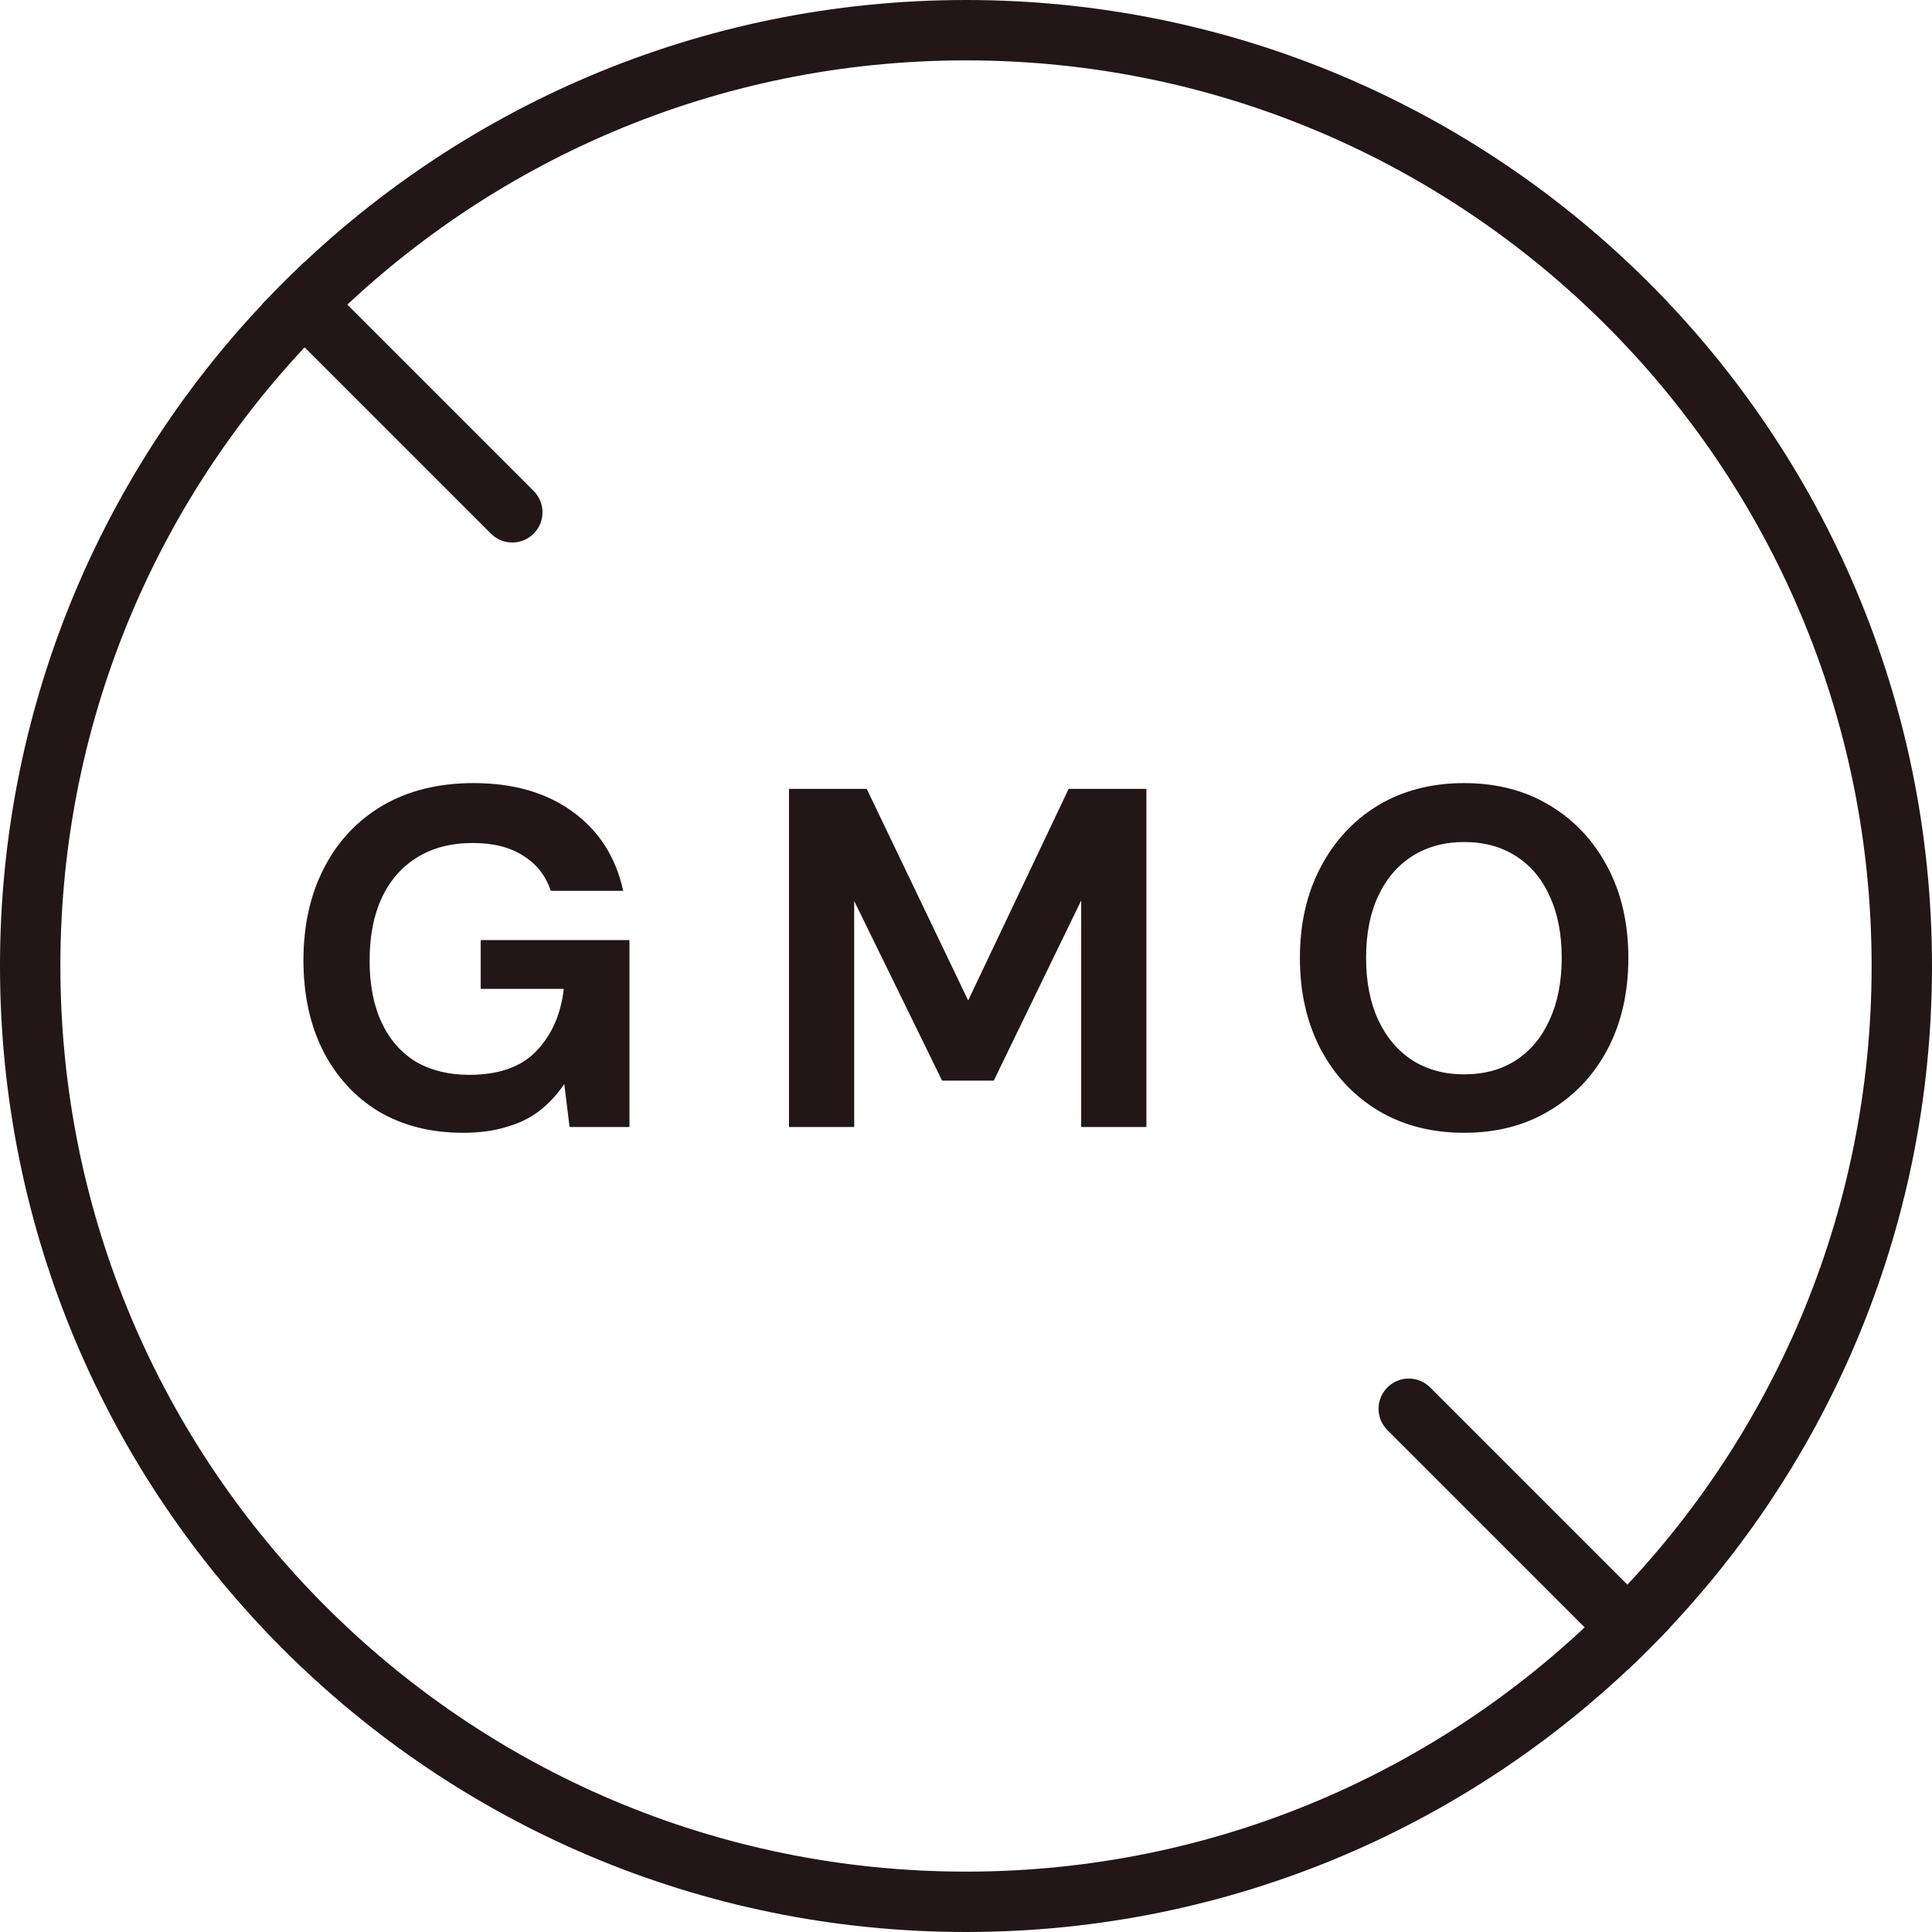<svg width="48" height="48" viewBox="0 0 48 48" fill="none" xmlns="http://www.w3.org/2000/svg">
<g clip-path="url(#clip0_2045_60)">
<path d="M11.499 28.144C10.707 28.144 10.011 27.968 9.411 27.616C8.819 27.256 8.359 26.756 8.031 26.116C7.703 25.468 7.539 24.716 7.539 23.86C7.539 22.996 7.707 22.236 8.043 21.58C8.379 20.916 8.863 20.396 9.495 20.02C10.135 19.644 10.891 19.456 11.763 19.456C12.755 19.456 13.575 19.692 14.223 20.164C14.879 20.636 15.299 21.292 15.483 22.132H13.683C13.563 21.764 13.339 21.476 13.011 21.268C12.683 21.052 12.263 20.944 11.751 20.944C11.207 20.944 10.743 21.064 10.359 21.304C9.975 21.544 9.683 21.88 9.483 22.312C9.283 22.744 9.183 23.26 9.183 23.86C9.183 24.468 9.283 24.984 9.483 25.408C9.683 25.832 9.967 26.156 10.335 26.38C10.711 26.596 11.151 26.704 11.655 26.704C12.391 26.704 12.947 26.508 13.323 26.116C13.707 25.716 13.935 25.2 14.007 24.568H11.943V23.356H15.639V28H14.151L14.019 26.932C13.843 27.196 13.635 27.42 13.395 27.604C13.163 27.78 12.891 27.912 12.579 28C12.267 28.096 11.907 28.144 11.499 28.144ZM19.602 28V19.6H21.534L24.054 24.856L26.55 19.6H28.482V28H26.862V22.372L24.69 26.848H23.406L21.222 22.384V28H19.602ZM36.376 28.144C35.568 28.144 34.856 27.96 34.24 27.592C33.632 27.224 33.156 26.716 32.812 26.068C32.468 25.412 32.296 24.656 32.296 23.8C32.296 22.944 32.468 22.192 32.812 21.544C33.156 20.888 33.632 20.376 34.24 20.008C34.856 19.64 35.568 19.456 36.376 19.456C37.184 19.456 37.892 19.64 38.5 20.008C39.116 20.376 39.596 20.888 39.94 21.544C40.284 22.192 40.456 22.944 40.456 23.8C40.456 24.656 40.284 25.412 39.94 26.068C39.596 26.716 39.116 27.224 38.5 27.592C37.892 27.96 37.184 28.144 36.376 28.144ZM36.376 26.692C36.872 26.692 37.3 26.576 37.66 26.344C38.028 26.104 38.308 25.768 38.5 25.336C38.7 24.904 38.8 24.392 38.8 23.8C38.8 23.2 38.7 22.688 38.5 22.264C38.308 21.832 38.028 21.5 37.66 21.268C37.3 21.036 36.872 20.92 36.376 20.92C35.888 20.92 35.46 21.036 35.092 21.268C34.724 21.5 34.44 21.832 34.24 22.264C34.04 22.688 33.94 23.2 33.94 23.8C33.94 24.392 34.04 24.904 34.24 25.336C34.44 25.768 34.724 26.104 35.092 26.344C35.46 26.576 35.888 26.692 36.376 26.692Z" fill="#221617"/>
<path d="M0 0L12.728 12.728" stroke="#221617" stroke-width="1.5" stroke-linecap="round"/>
<path d="M35 35L47.728 47.728" stroke="#221617" stroke-width="1.5" stroke-linecap="round"/>
</g>
<path d="M0.75 24C0.75 11.159 11.159 0.75 24 0.75C36.841 0.75 47.25 11.159 47.25 24C47.25 36.841 36.841 47.25 24 47.25C11.159 47.25 0.75 36.841 0.75 24Z" stroke="#221617" stroke-width="1.5"/>
<defs>
<clipPath id="clip0_2045_60">
<path d="M0 24C0 10.745 10.745 0 24 0C37.255 0 48 10.745 48 24C48 37.255 37.255 48 24 48C10.745 48 0 37.255 0 24Z" fill="white"/>
</clipPath>
</defs>
</svg>
